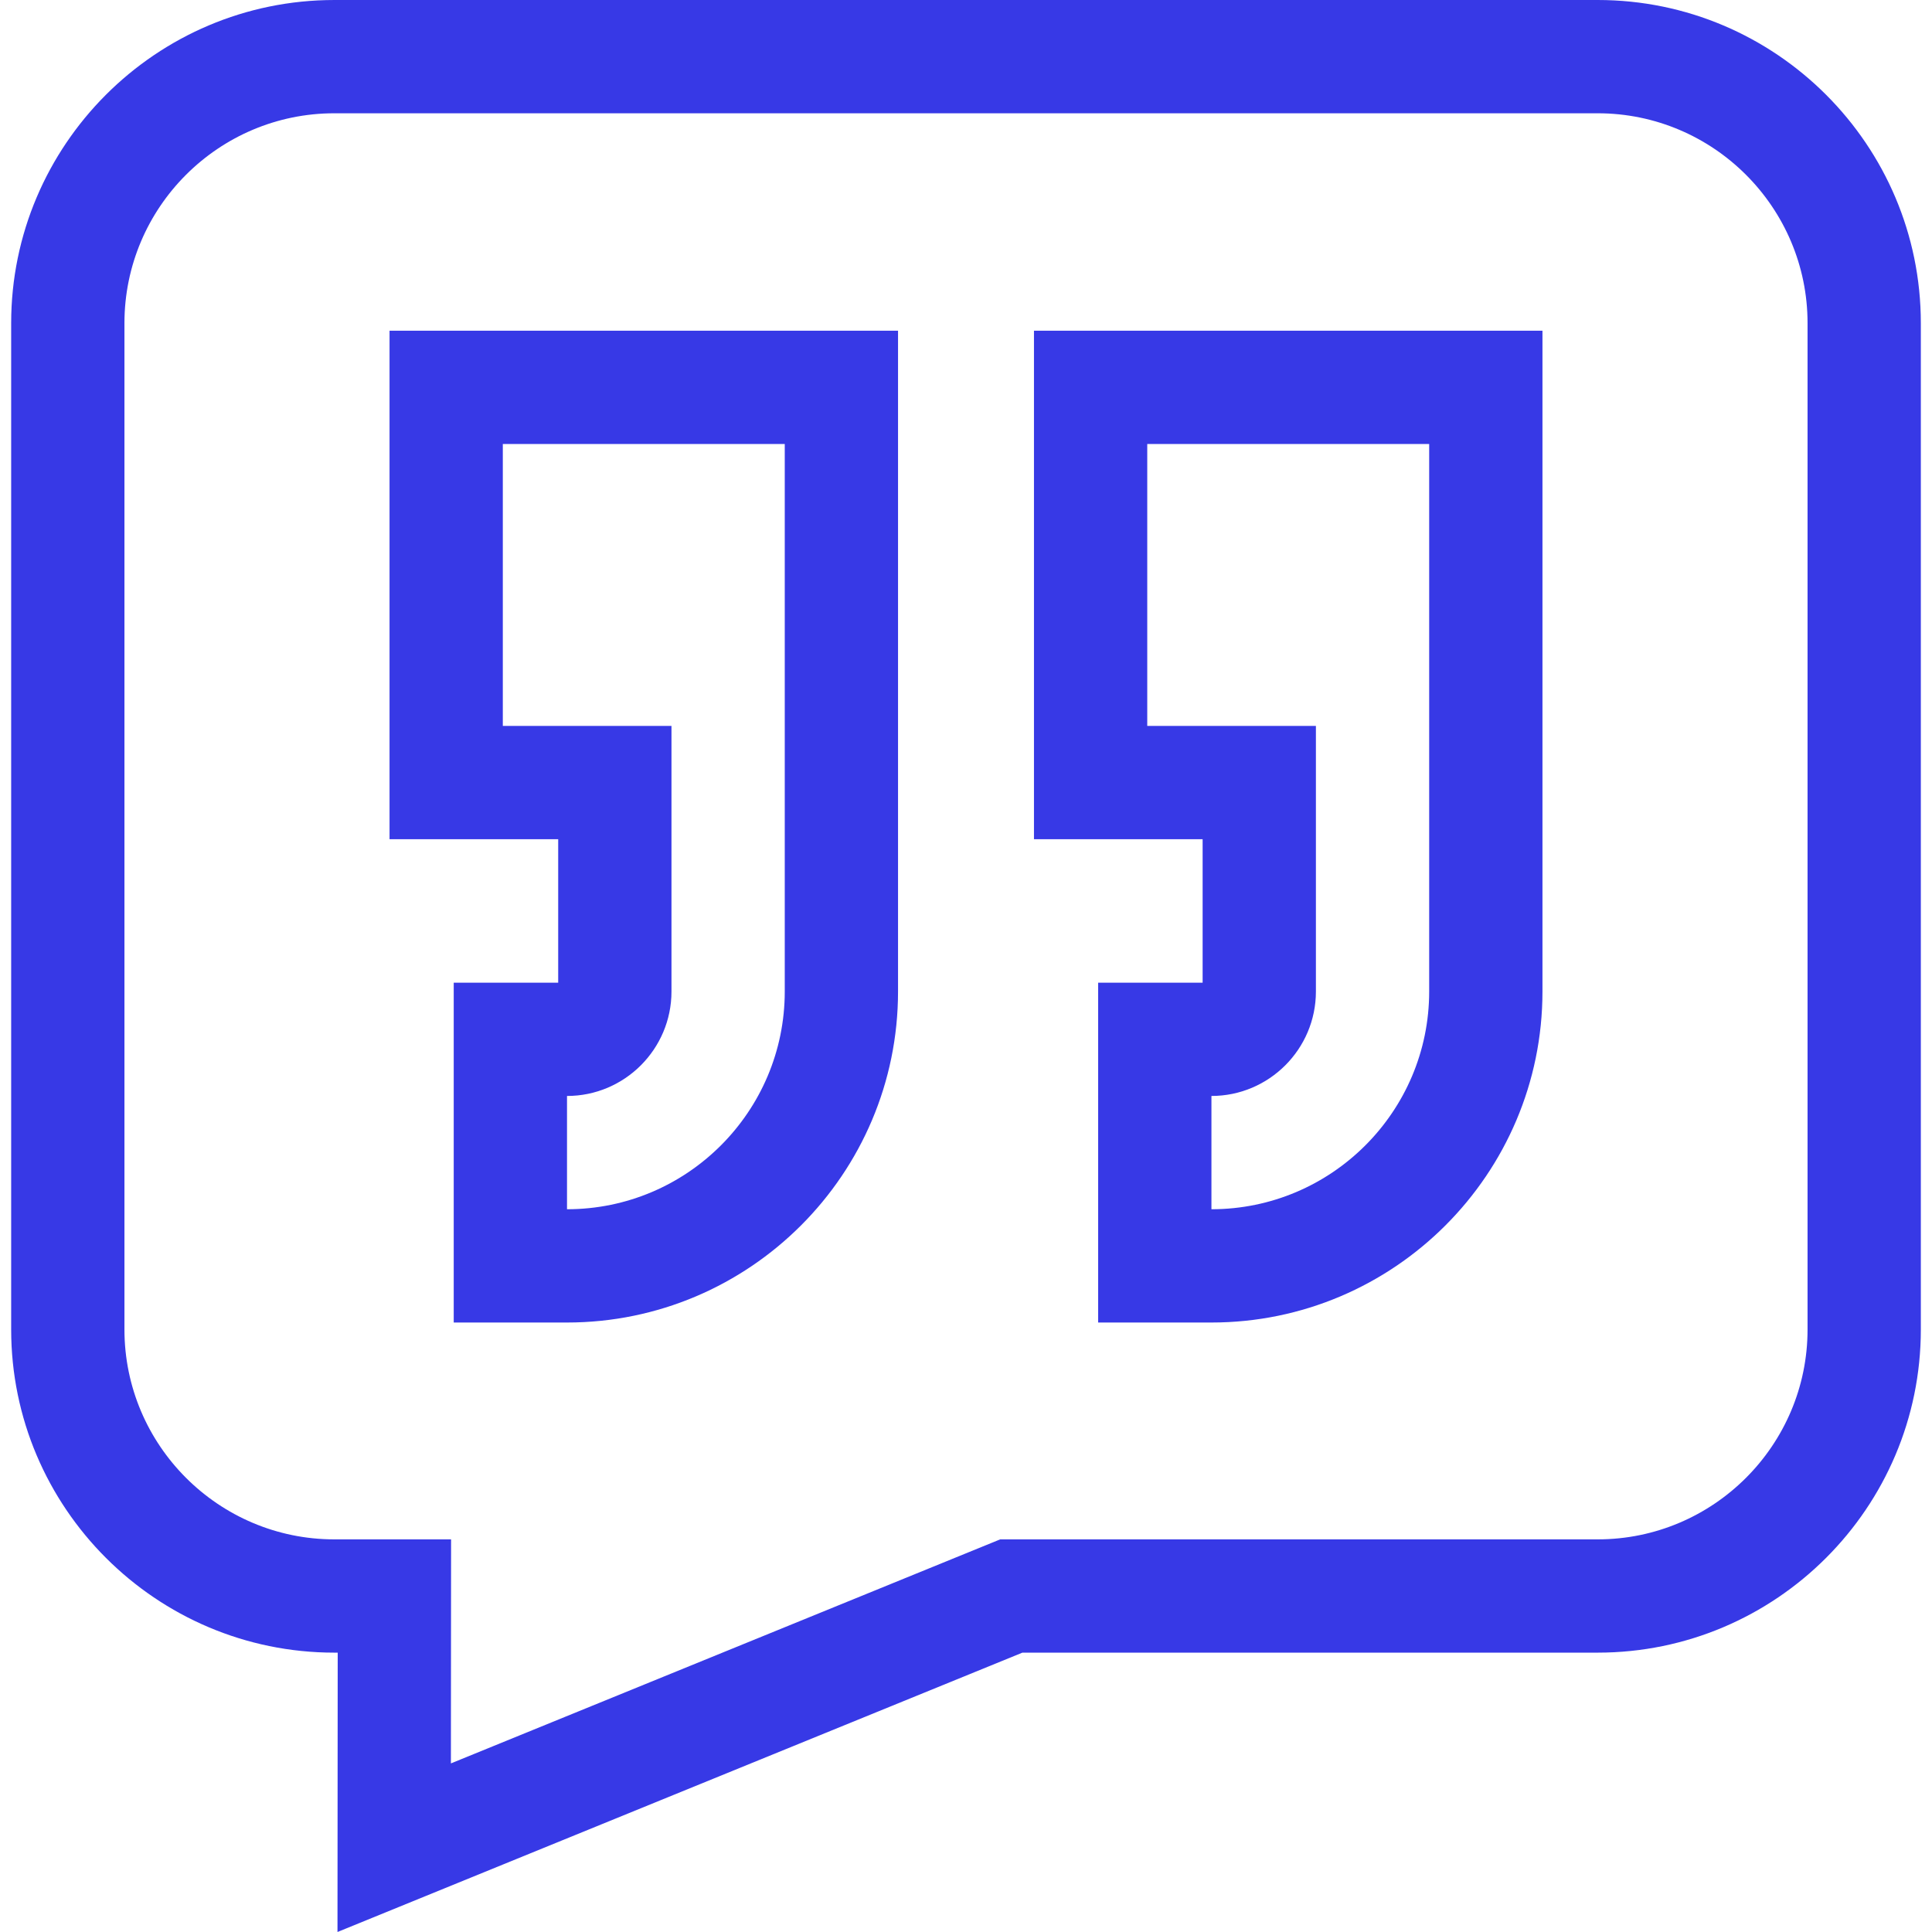 <?xml version="1.0" encoding="UTF-8"?> <svg xmlns="http://www.w3.org/2000/svg" width="371" height="371" viewBox="0 0 371 371" fill="none"><path d="M306.799 0L64.201 0.001C29.983 0.001 2.144 27.839 2.144 62.058V255.298C2.144 289.517 29.983 317.355 64.201 317.355H64.85L64.807 371L196.334 317.355H306.799C341.017 317.355 368.856 289.517 368.856 255.298V62.058C368.857 27.839 341.017 0 306.799 0ZM86.586 338.625L86.62 295.603H64.201C41.977 295.603 23.897 277.523 23.897 255.299V62.058C23.896 39.834 41.977 21.753 64.201 21.753H306.799C329.023 21.753 347.103 39.834 347.103 62.058V255.298C347.103 277.522 329.022 295.603 306.799 295.603H192.068L86.586 338.625Z" fill="#3739E6"></path><path d="M198.552 161.15H230.939V188.704H210.878V253.962H232.631C267.681 253.962 296.197 225.446 296.197 190.395V63.504H198.552V161.15ZM220.305 85.257H274.444V190.396C274.444 213.452 255.687 232.21 232.631 232.21V210.457C243.692 210.457 252.692 201.458 252.692 190.396V139.397H220.305V85.257Z" fill="#3739E6"></path><path d="M74.803 161.15H107.19V188.704H87.129V253.962H108.882C143.933 253.962 172.449 225.446 172.449 190.395V63.504H74.803V161.15ZM96.555 85.257H150.696V190.396C150.696 213.452 131.939 232.21 108.882 232.21V210.457C119.944 210.457 128.943 201.458 128.943 190.396V139.397H96.555V85.257Z" fill="#3739E6"></path></svg> 